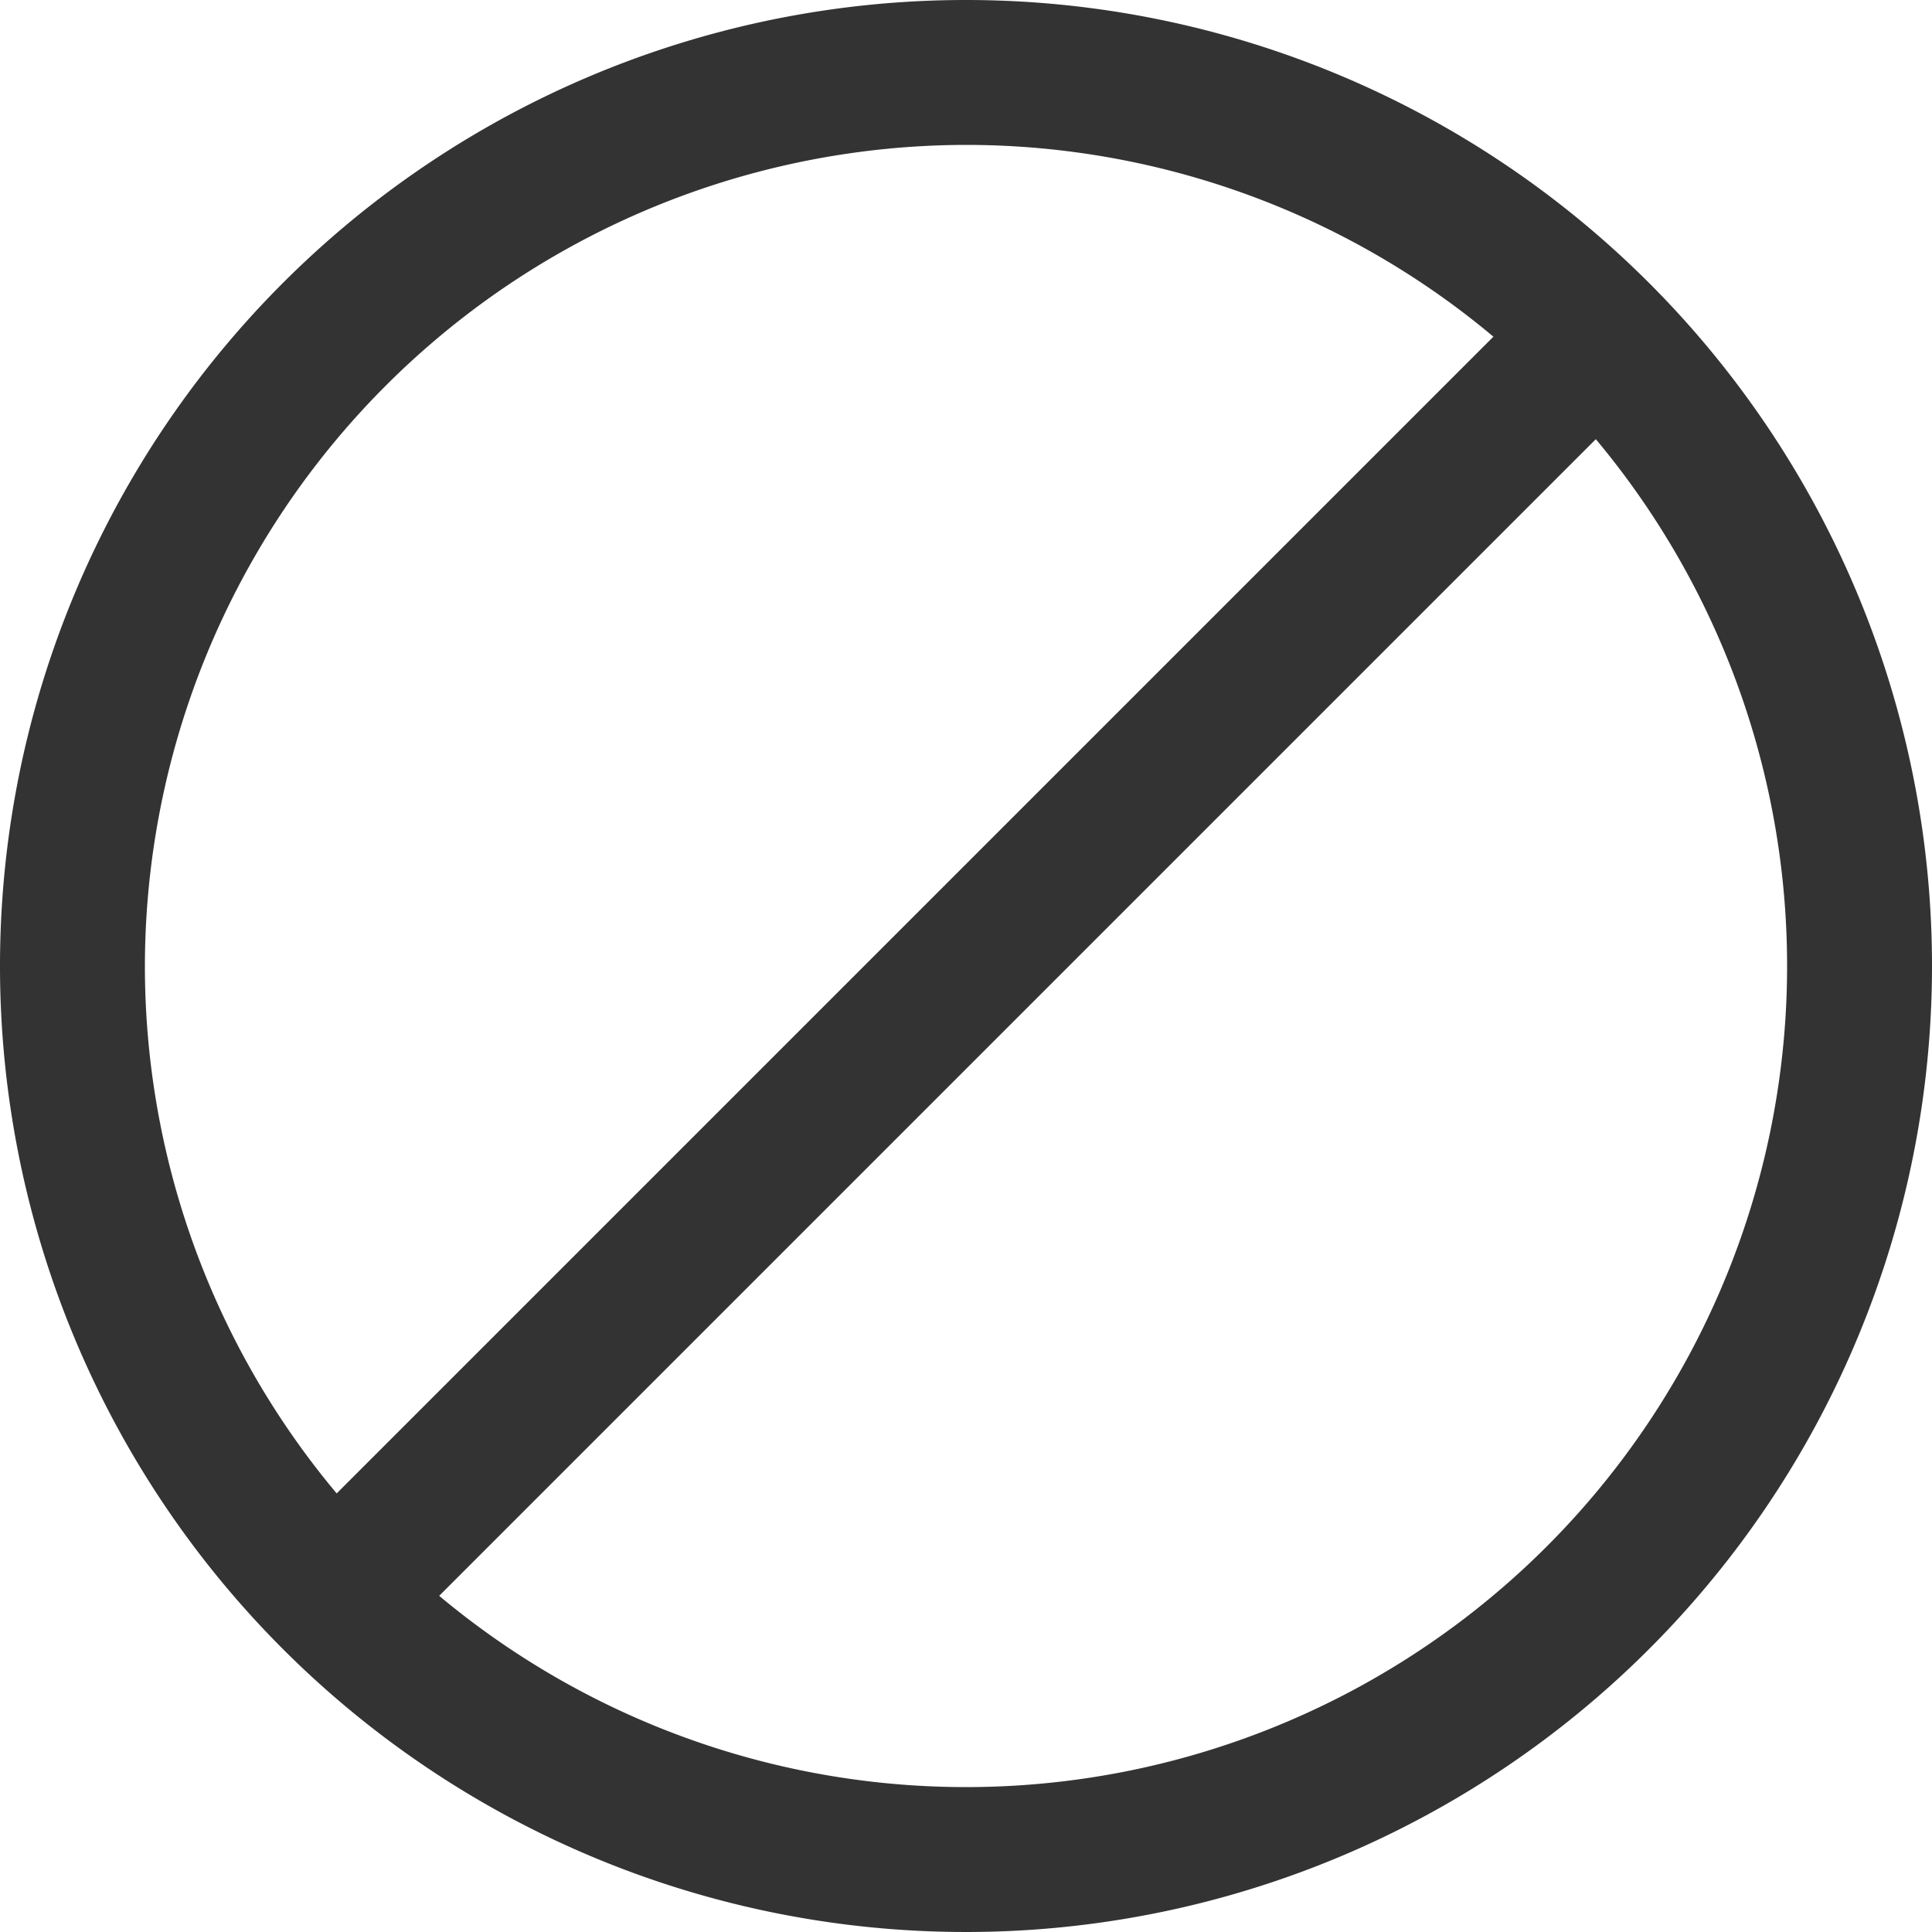<svg xmlns="http://www.w3.org/2000/svg" width="18" height="18" viewBox="0 0 18 18">
  <defs>
    <style>
      .cls-1 {
        fill: #333;
      }
    </style>
  </defs>
  <g id="レイヤー_2" data-name="レイヤー 2">
    <g id="レイヤー_2-2" data-name="レイヤー 2">
      <g>
        <path class="cls-1" d="M9,1.35A7.65,7.65,0,1,1,1.35,9,7.66,7.66,0,0,1,9,1.35M9,0a9,9,0,1,0,9,9A9,9,0,0,0,9,0Z"/>
        <rect class="cls-1" x="1.05" y="8.33" width="15.91" height="1.35" transform="translate(-3.73 9) rotate(-45)"/>
      </g>
    </g>
  </g>
</svg>
